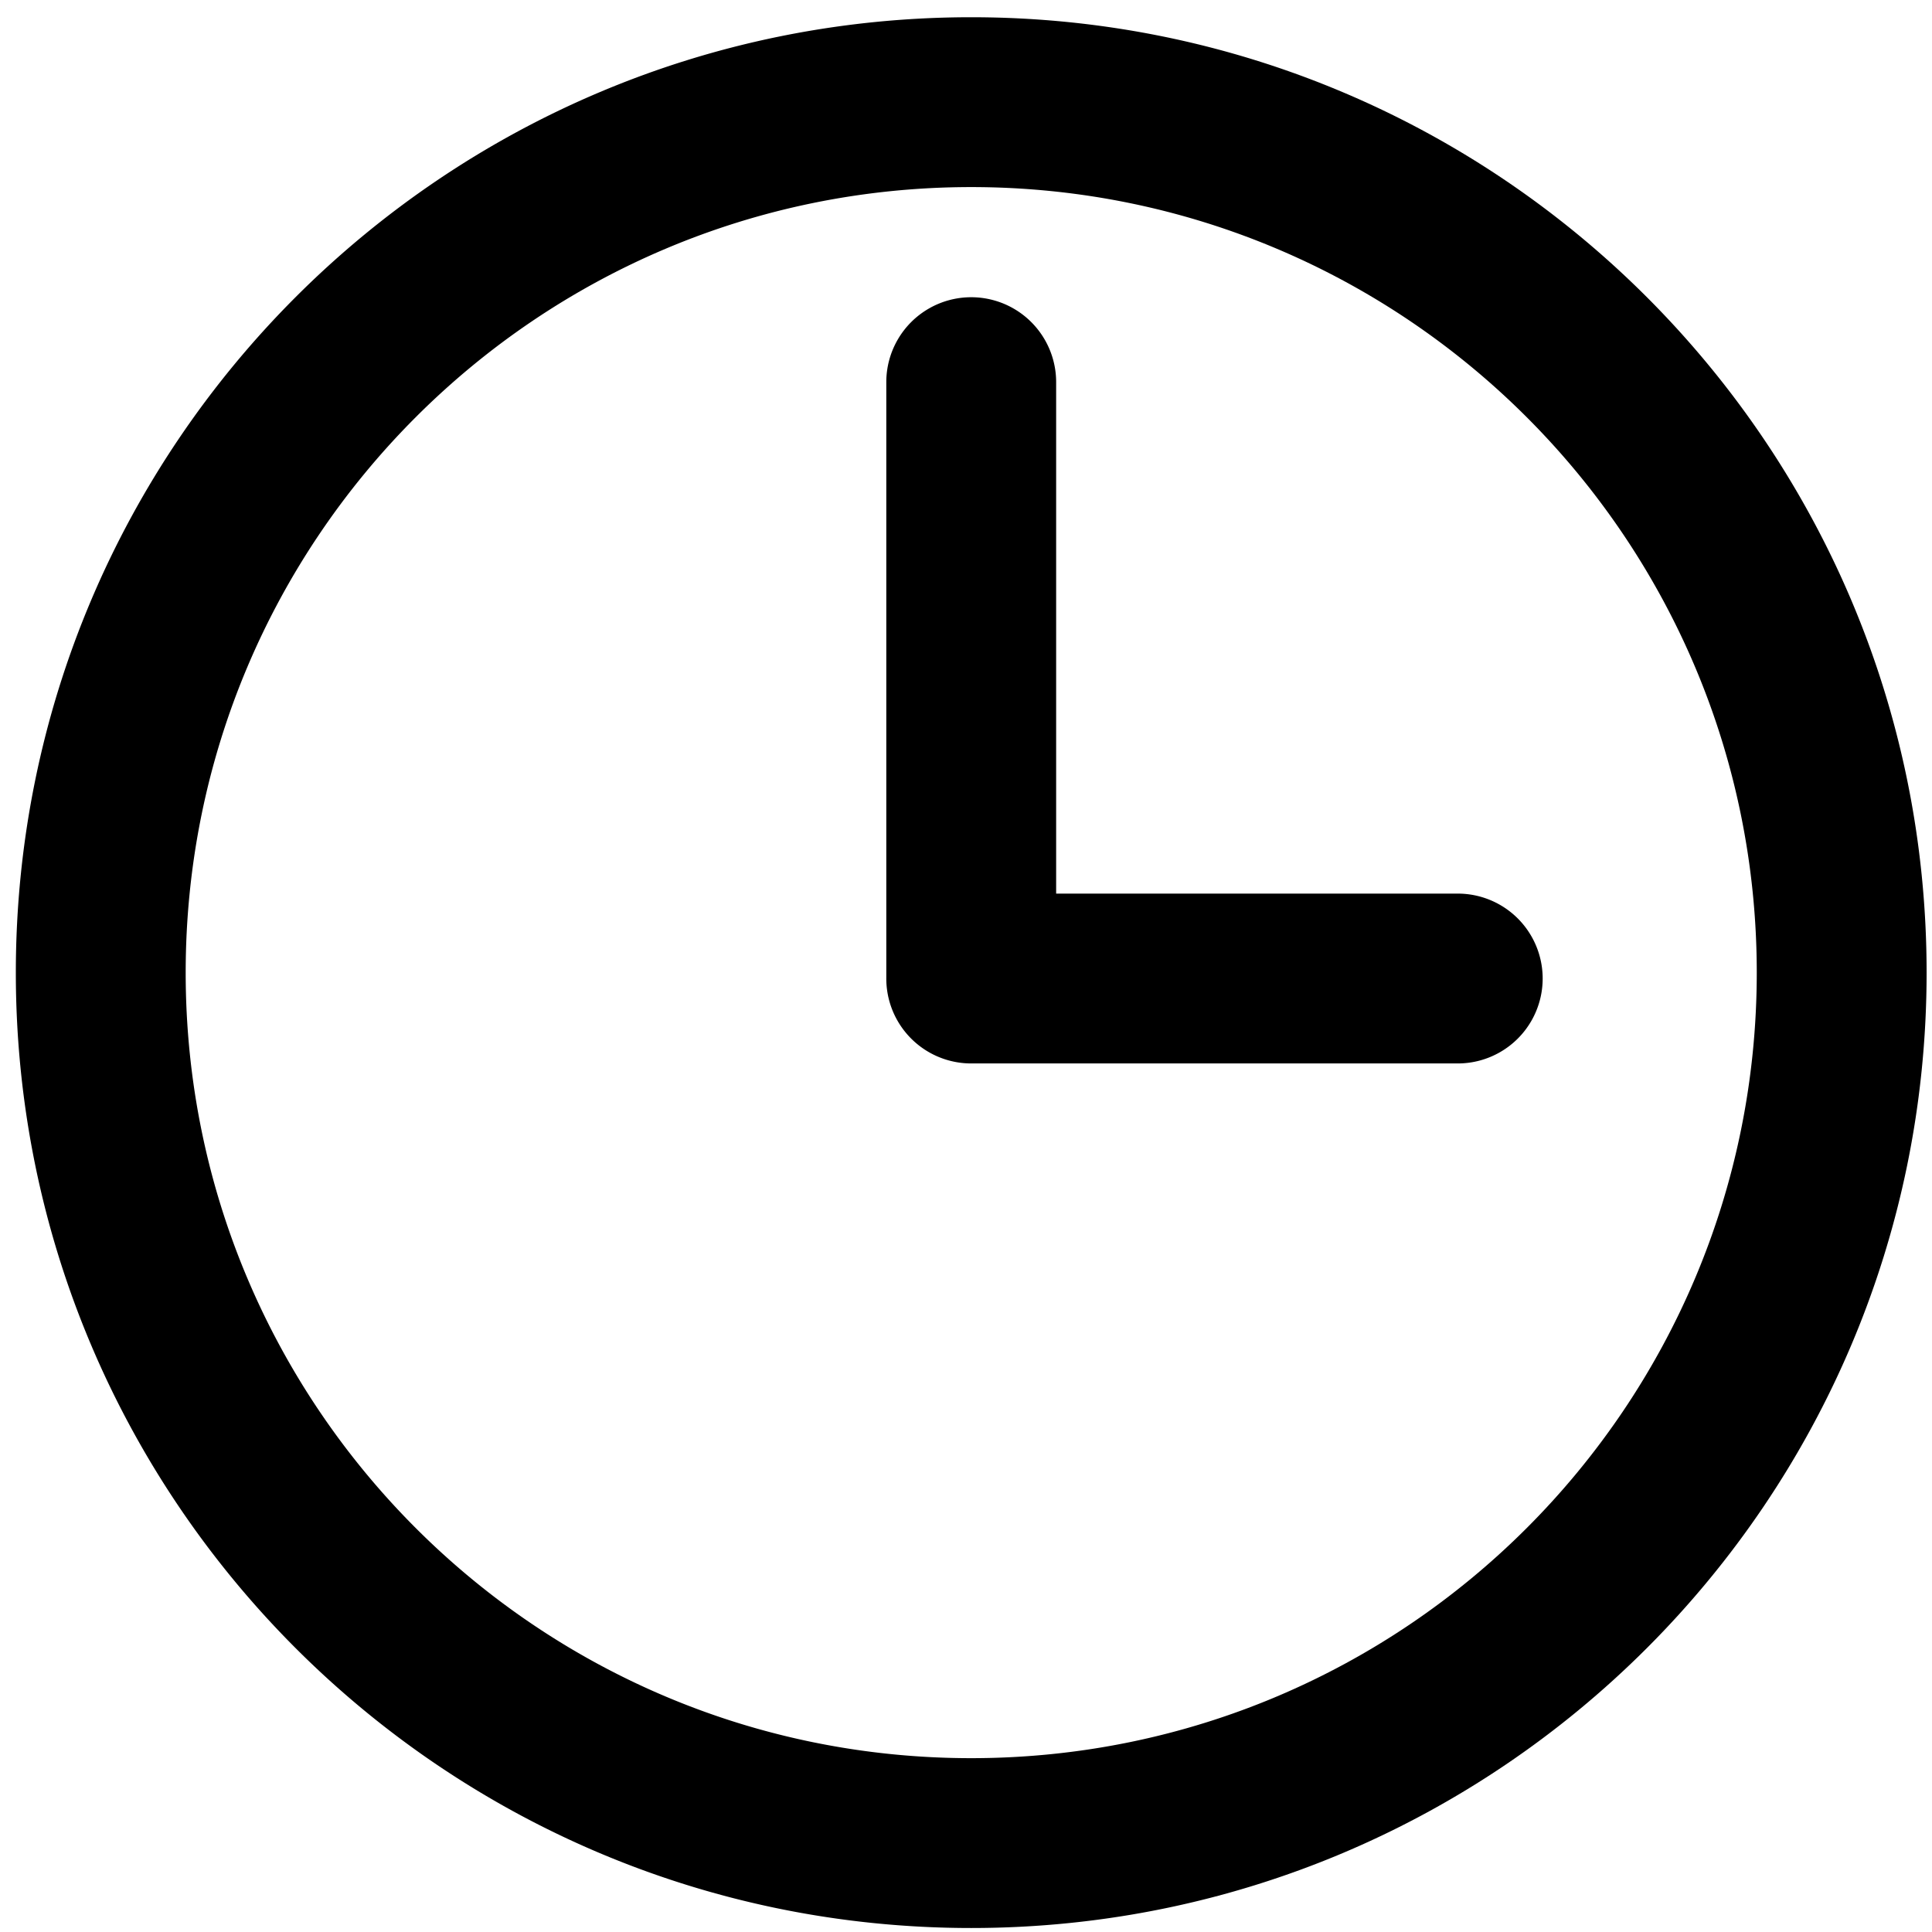<?xml version="1.0" encoding="UTF-8"?>
<svg xmlns="http://www.w3.org/2000/svg" viewBox="0 0 91 91">
  <path d="M41.746 46.045V18a4 4 0 1 1 8 0v24.09h18.916a4 4 0 1 1 0 8H45.746a4 4 0 0 1-4-4.045Zm49-.233c0-24.852-20.147-45-45-45s-45 20.148-45 45c0 24.853 20.147 45 45 45s45-20.147 45-45Zm-82 0c0-20.434 16.566-37 37-37 20.435 0 37 16.566 37 37 0 20.435-16.565 37-37 37-20.434 0-37-16.565-37-37Z" fill="#000" fill-rule="evenodd"></path>
</svg>
